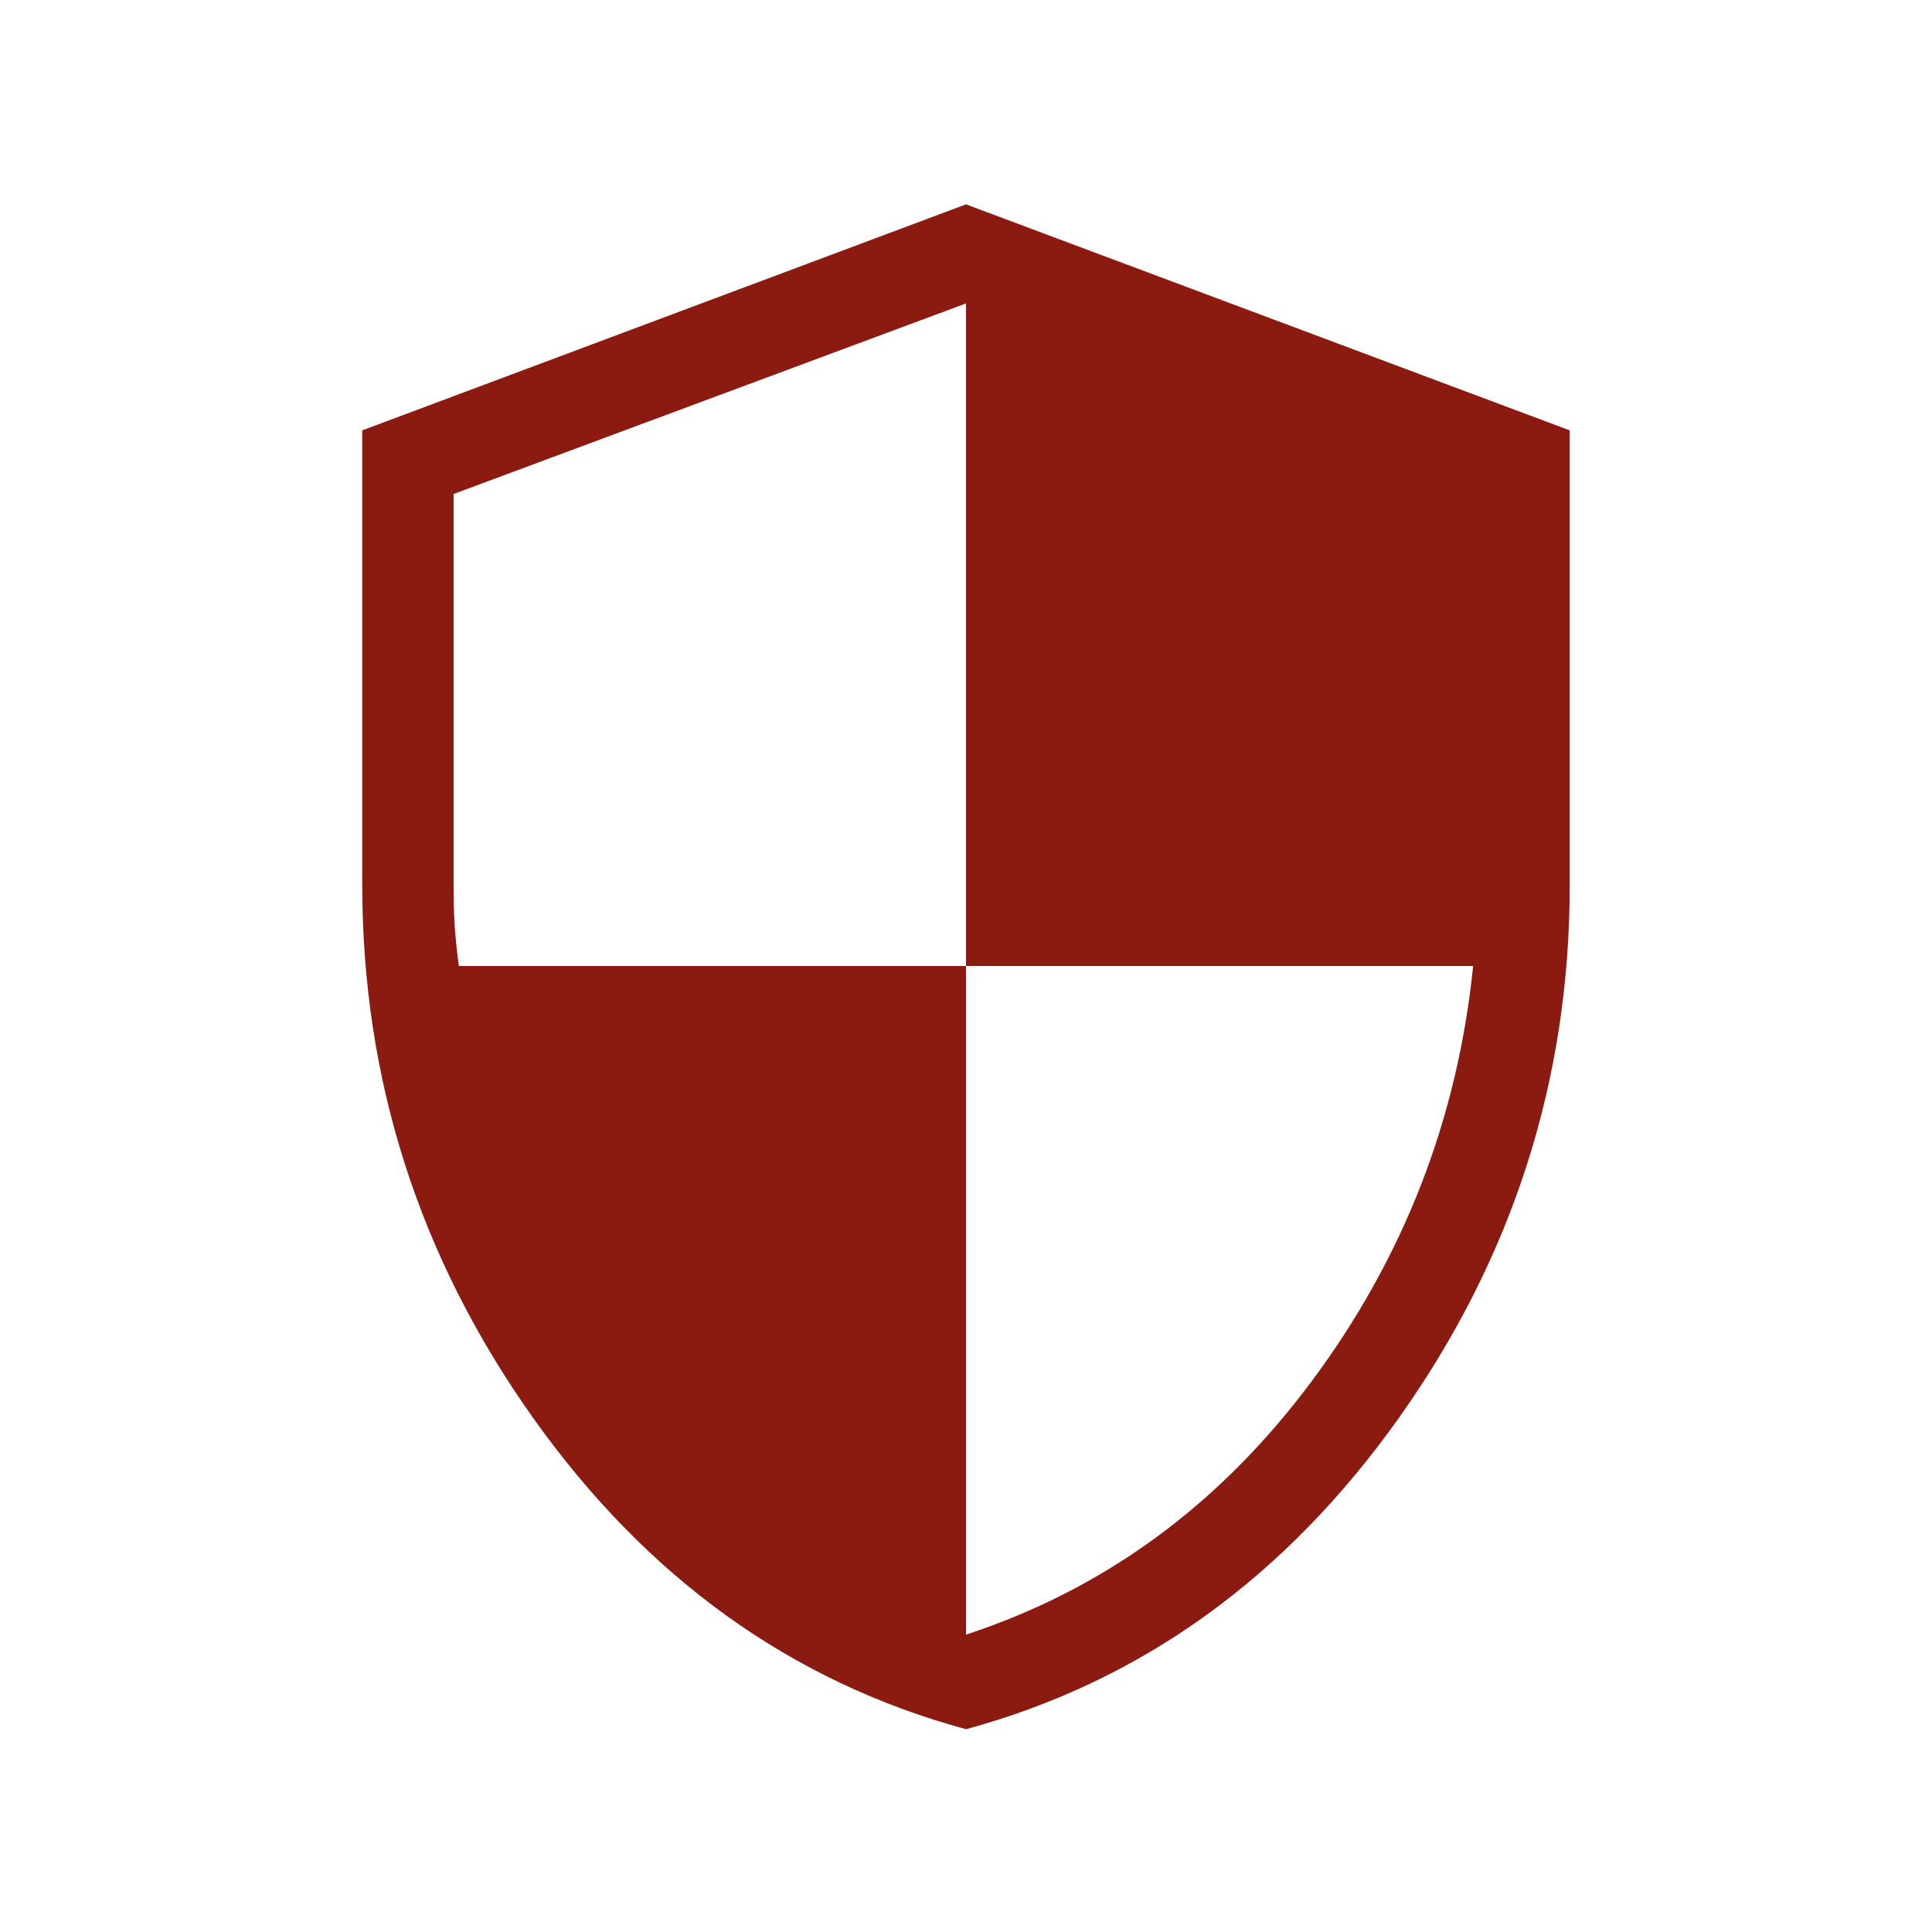 <svg xmlns="http://www.w3.org/2000/svg" height="48px" viewBox="0 -960 960 960" width="48px" fill="#8B1A10"><path d="M480-100.77q-130.38-35.39-215.19-154.81T180-520.46v-225.69l300-112.31 300 112.31v225.69q0 145.46-84.81 264.88Q610.38-136.16 480-100.77Zm0-47q103.31-33.85 171.85-126Q720.38-365.92 732-480H480v-329.23l-254.61 94.69v194.08q0 11.23.5 19.73T228-480h252v332.23Z"/></svg>